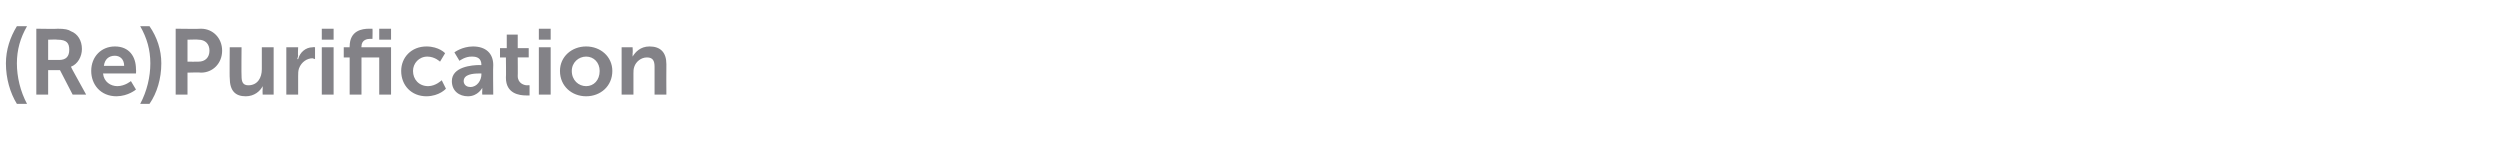 <?xml version="1.0" standalone="no"?><!DOCTYPE svg PUBLIC "-//W3C//DTD SVG 1.1//EN" "http://www.w3.org/Graphics/SVG/1.1/DTD/svg11.dtd"><svg xmlns="http://www.w3.org/2000/svg" version="1.1" width="296px" height="16.8px" viewBox="0 -3 296 16.8" style="top:-3px"><desc>(Re)Purification</desc><defs/><g id="Polygon14580"><path d="m.7 4.5c0-1.6.5-3.1 1.3-4.4h1.2C2.4 1.5 2 2.9 2 4.5c0 1.6.4 3.3 1.2 4.8H2C1.2 8 .7 6.3.7 4.5zM4.3.4s2.53.04 2.5 0c.9 0 1.3.1 1.6.3c.8.3 1.3 1.1 1.3 2.1c0 .9-.5 1.8-1.3 2.1c-.04.03 0 0 0 0l.2.4l1.6 2.9H8.6L7.1 5.3H5.7v2.9H4.3V.4zM7 4.1c.8 0 1.2-.4 1.2-1.2c0-.8-.3-1.2-1.4-1.2c.01-.04-1.1 0-1.1 0v2.4h1.3zm6.6-1.6c1.7 0 2.5 1.2 2.5 2.7c.03.13 0 .5 0 .5h-3.9c.1 1 .9 1.5 1.7 1.5c.91-.01 1.6-.6 1.6-.6l.6 1s-.9.78-2.3.8c-1.9 0-3-1.4-3-3c0-1.7 1.2-2.9 2.8-2.9zm1.1 2.3c0-.8-.5-1.2-1.1-1.2c-.7 0-1.2.4-1.3 1.2h2.4zm1.9 4.5c.8-1.5 1.2-3.2 1.2-4.8c0-1.6-.4-3-1.2-4.4h1.1c.9 1.3 1.4 2.8 1.4 4.4c0 1.8-.5 3.5-1.4 4.8h-1.1zM20.8.4s2.97.04 3 0c1.4 0 2.5 1.1 2.5 2.6c0 1.5-1.1 2.6-2.5 2.6c-.03-.05-1.6 0-1.6 0v2.6h-1.4V.4zm2.7 3.9c.8 0 1.3-.5 1.3-1.3c0-.8-.5-1.3-1.3-1.3c.02-.04-1.3 0-1.3 0v2.6s1.3.02 1.3 0zm3.7-1.7h1.4s-.03 3.36 0 3.4c0 .6.1 1.1.8 1.1c1.1 0 1.6-.9 1.6-1.9V2.6h1.4v5.6h-1.3s-.03-.59 0-.6v-.4c-.3.6-1 1.2-2 1.2c-1.2 0-1.9-.6-1.9-2.2c-.03.05 0-3.6 0-3.6zm6.7 0h1.4s-.05 1.01 0 1l-.1.4h.1c.2-.8.9-1.4 1.7-1.4c.17-.04.3 0 .3 0v1.4l-.3-.1c-.6 0-1.3.4-1.6 1.2c-.1.3-.1.6-.1.9c.01.03 0 2.2 0 2.2h-1.4V2.6zM38.1.4h1.4v1.3h-1.4V.4zm0 2.2h1.4v5.6h-1.4V2.6zm6.8 1.2h-2.1v4.4h-1.4V3.8h-.7V2.6h.7s-.03-.12 0-.1C41.4.6 42.9.4 43.7.4h.4c.03.03 0 1.2 0 1.2h-.3c-.3 0-1 .1-1 .9c-.03.01 0 .1 0 .1h3.5v5.6h-1.4V3.8zm0-3.4h1.4v1.3h-1.4V.4zm5.6 2.1c1.5.01 2.2.8 2.2.8l-.6 1s-.61-.6-1.5-.6c-1 0-1.7.8-1.7 1.7c0 1 .7 1.8 1.8 1.8c.9-.01 1.6-.7 1.6-.7l.5 1s-.76.88-2.3.9c-1.8 0-3-1.3-3-3c0-1.6 1.2-2.9 3-2.9zm6.3 2.2c-.01.03.2 0 .2 0c0 0-.03-.05 0 0c0-.8-.5-1-1.1-1c-.81-.04-1.5.5-1.5.5l-.6-1s.89-.69 2.2-.7c1.5 0 2.4.8 2.4 2.2c-.04.04 0 3.5 0 3.5h-1.3s-.03-.41 0-.4v-.4s-.5 1-1.7 1c-1 0-1.9-.6-1.9-1.8c0-1.7 2.4-1.9 3.3-1.9zm-1.1 2.6c.8 0 1.3-.8 1.3-1.5c-.02.02 0-.1 0-.1h-.3c-.7 0-1.8.1-1.8.9c0 .3.2.7.8.7zm4.2-3.5h-.7V2.7h.8V1.1h1.3v1.6h1.3v1.1h-1.3s.02 2.22 0 2.2c0 .9.8 1.1 1.1 1.1c.19-.03.3 0 .3 0v1.2h-.4c-.8 0-2.4-.2-2.4-2.1c.03-.01 0-2.4 0-2.4zM63.8.4h1.4v1.3h-1.4V.4zm0 2.2h1.4v5.6h-1.4V2.6zm5.6-.1c1.7 0 3.1 1.2 3.1 2.9c0 1.8-1.4 3-3.1 3c-1.7 0-3.1-1.2-3.1-3c0-1.7 1.4-2.9 3.1-2.9zm0 4.7c.9 0 1.6-.7 1.6-1.8c0-1-.7-1.7-1.6-1.7c-.9 0-1.7.7-1.7 1.7c0 1.1.8 1.8 1.7 1.8zm4.2-4.6h1.3s.04.69 0 .7v.4c.3-.5.9-1.2 2-1.2c1.3 0 2 .7 2 2.1c-.02.04 0 3.6 0 3.6h-1.4s-.01-3.27 0-3.3c0-.7-.2-1.1-.9-1.1c-.7 0-1.3.5-1.5 1.1c-.1.3-.1.5-.1.8v2.5h-1.4V2.6z" stroke="none" fill="#838287"/></g></svg>
